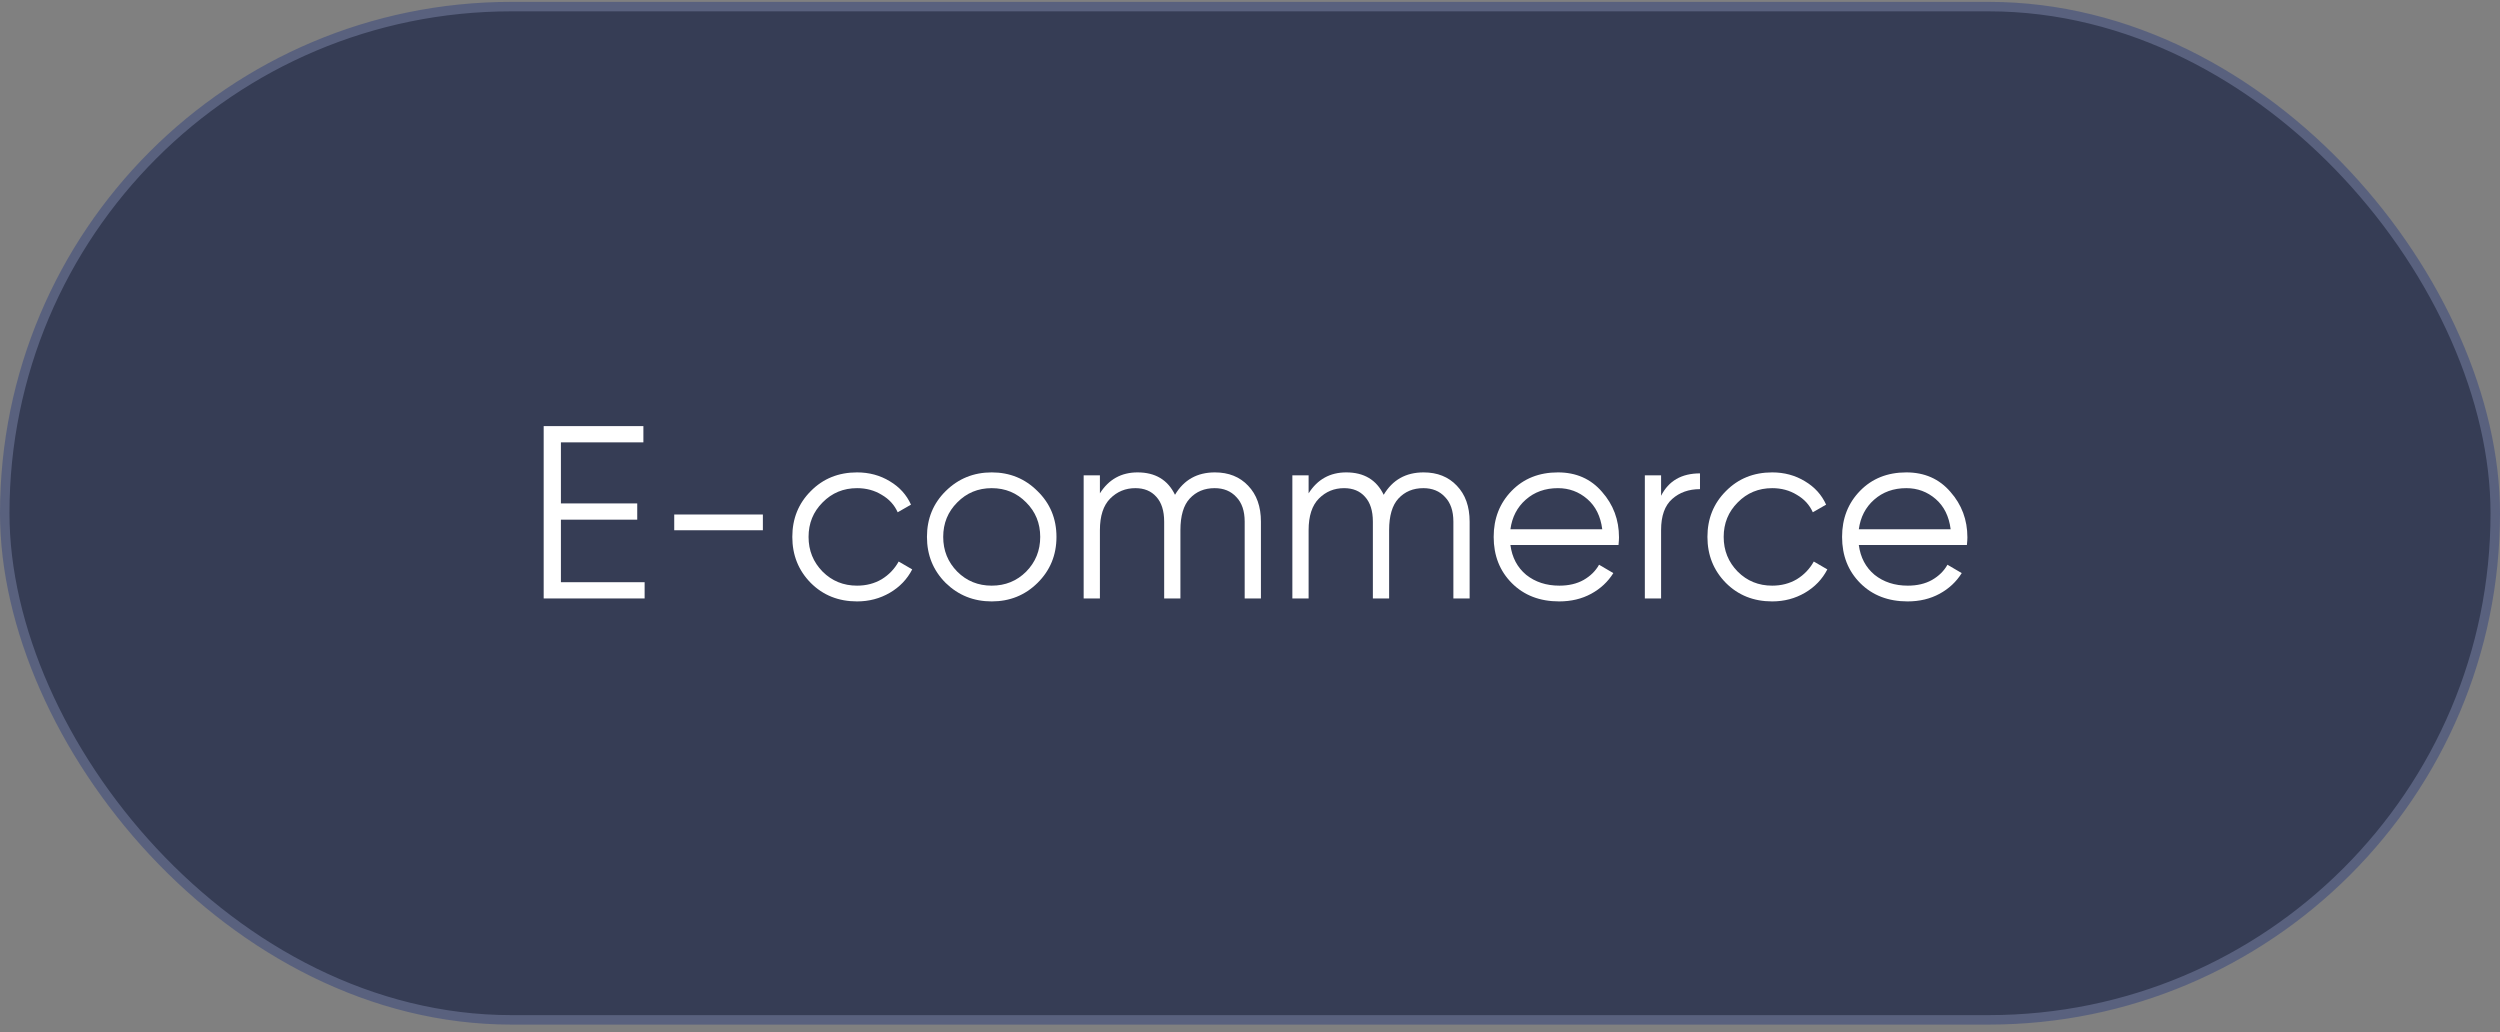 <?xml version="1.0" encoding="UTF-8"?> <svg xmlns="http://www.w3.org/2000/svg" width="264" height="109" viewBox="0 0 264 109" fill="none"><rect x="0" y="0" width="264" height="109" fill="#808080" stroke="none"/> <rect x="0.5" y="0.697" width="263" height="107" rx="53.5" fill="#363D55"></rect> <path d="M201.309 49.885C203.233 49.885 204.785 50.569 205.963 51.939C207.159 53.291 207.757 54.894 207.757 56.749C207.757 56.939 207.74 57.208 207.705 57.555H196.291C196.465 58.872 197.019 59.921 197.955 60.701C198.909 61.463 200.079 61.845 201.465 61.845C202.453 61.845 203.303 61.645 204.013 61.247C204.741 60.831 205.287 60.293 205.651 59.635L207.159 60.519C206.587 61.437 205.807 62.165 204.819 62.703C203.831 63.24 202.705 63.509 201.439 63.509C199.394 63.509 197.73 62.867 196.447 61.585C195.165 60.302 194.523 58.673 194.523 56.697C194.523 54.755 195.156 53.135 196.421 51.835C197.687 50.535 199.316 49.885 201.309 49.885ZM201.309 51.549C199.957 51.549 198.822 51.956 197.903 52.771C197.002 53.568 196.465 54.608 196.291 55.891H205.989C205.816 54.521 205.287 53.455 204.403 52.693C203.519 51.93 202.488 51.549 201.309 51.549Z" fill="white"></path> <path d="M187.143 63.509C185.184 63.509 183.555 62.859 182.255 61.559C180.955 60.241 180.305 58.621 180.305 56.697C180.305 54.773 180.955 53.161 182.255 51.861C183.555 50.543 185.184 49.885 187.143 49.885C188.425 49.885 189.578 50.197 190.601 50.821C191.623 51.427 192.369 52.251 192.837 53.291L191.433 54.097C191.086 53.317 190.523 52.701 189.743 52.251C188.98 51.783 188.113 51.549 187.143 51.549C185.704 51.549 184.491 52.051 183.503 53.057C182.515 54.045 182.021 55.258 182.021 56.697C182.021 58.135 182.515 59.357 183.503 60.363C184.491 61.351 185.704 61.845 187.143 61.845C188.113 61.845 188.98 61.619 189.743 61.169C190.505 60.701 191.103 60.077 191.537 59.297L192.967 60.129C192.429 61.169 191.641 61.992 190.601 62.599C189.561 63.205 188.408 63.509 187.143 63.509Z" fill="white"></path> <path d="M175.411 52.355C176.209 50.777 177.578 49.989 179.519 49.989V51.653C178.341 51.653 177.361 51.999 176.581 52.693C175.801 53.386 175.411 54.478 175.411 55.969V63.197H173.695V50.197H175.411V52.355Z" fill="white"></path> <path d="M164.518 49.885C166.442 49.885 167.994 50.569 169.172 51.939C170.368 53.291 170.966 54.894 170.966 56.749C170.966 56.939 170.949 57.208 170.914 57.555H159.5C159.674 58.872 160.228 59.921 161.164 60.701C162.118 61.463 163.288 61.845 164.674 61.845C165.662 61.845 166.512 61.645 167.222 61.247C167.95 60.831 168.496 60.293 168.86 59.635L170.368 60.519C169.796 61.437 169.016 62.165 168.028 62.703C167.04 63.24 165.914 63.509 164.648 63.509C162.603 63.509 160.939 62.867 159.656 61.585C158.374 60.302 157.732 58.673 157.732 56.697C157.732 54.755 158.365 53.135 159.63 51.835C160.896 50.535 162.525 49.885 164.518 49.885ZM164.518 51.549C163.166 51.549 162.031 51.956 161.112 52.771C160.211 53.568 159.674 54.608 159.5 55.891H169.198C169.025 54.521 168.496 53.455 167.612 52.693C166.728 51.93 165.697 51.549 164.518 51.549Z" fill="white"></path> <path d="M150.331 49.885C151.787 49.885 152.957 50.353 153.841 51.289C154.742 52.225 155.193 53.49 155.193 55.085V63.197H153.477V55.085C153.477 53.958 153.182 53.091 152.593 52.485C152.021 51.861 151.258 51.549 150.305 51.549C149.23 51.549 148.355 51.913 147.679 52.641C147.02 53.351 146.691 54.469 146.691 55.995V63.197H144.975V55.085C144.975 53.941 144.697 53.065 144.143 52.459C143.605 51.852 142.869 51.549 141.933 51.549C140.893 51.549 140.009 51.913 139.281 52.641C138.553 53.369 138.189 54.487 138.189 55.995V63.197H136.473V50.197H138.189V52.095C139.125 50.621 140.451 49.885 142.167 49.885C144.039 49.885 145.356 50.673 146.119 52.251C147.055 50.673 148.459 49.885 150.331 49.885Z" fill="white"></path> <path d="M128.292 49.885C129.748 49.885 130.918 50.353 131.802 51.289C132.703 52.225 133.154 53.49 133.154 55.085V63.197H131.438V55.085C131.438 53.958 131.143 53.091 130.554 52.485C129.982 51.861 129.219 51.549 128.266 51.549C127.191 51.549 126.316 51.913 125.64 52.641C124.981 53.351 124.652 54.469 124.652 55.995V63.197H122.936V55.085C122.936 53.941 122.658 53.065 122.104 52.459C121.566 51.852 120.83 51.549 119.894 51.549C118.854 51.549 117.97 51.913 117.242 52.641C116.514 53.369 116.15 54.487 116.15 55.995V63.197H114.434V50.197H116.15V52.095C117.086 50.621 118.412 49.885 120.128 49.885C122 49.885 123.317 50.673 124.08 52.251C125.016 50.673 126.42 49.885 128.292 49.885Z" fill="white"></path> <path d="M109.561 61.559C108.243 62.859 106.631 63.509 104.725 63.509C102.818 63.509 101.197 62.859 99.863 61.559C98.545 60.241 97.887 58.621 97.887 56.697C97.887 54.773 98.545 53.161 99.863 51.861C101.197 50.543 102.818 49.885 104.725 49.885C106.631 49.885 108.243 50.543 109.561 51.861C110.895 53.161 111.563 54.773 111.563 56.697C111.563 58.621 110.895 60.241 109.561 61.559ZM101.085 60.363C102.073 61.351 103.286 61.845 104.725 61.845C106.163 61.845 107.377 61.351 108.365 60.363C109.353 59.357 109.847 58.135 109.847 56.697C109.847 55.258 109.353 54.045 108.365 53.057C107.377 52.051 106.163 51.549 104.725 51.549C103.286 51.549 102.073 52.051 101.085 53.057C100.097 54.045 99.603 55.258 99.603 56.697C99.603 58.135 100.097 59.357 101.085 60.363Z" fill="white"></path> <path d="M90.506 63.509C88.547 63.509 86.918 62.859 85.618 61.559C84.318 60.241 83.668 58.621 83.668 56.697C83.668 54.773 84.318 53.161 85.618 51.861C86.918 50.543 88.547 49.885 90.506 49.885C91.789 49.885 92.941 50.197 93.964 50.821C94.987 51.427 95.732 52.251 96.2 53.291L94.796 54.097C94.449 53.317 93.886 52.701 93.106 52.251C92.343 51.783 91.477 51.549 90.506 51.549C89.067 51.549 87.854 52.051 86.866 53.057C85.878 54.045 85.384 55.258 85.384 56.697C85.384 58.135 85.878 59.357 86.866 60.363C87.854 61.351 89.067 61.845 90.506 61.845C91.477 61.845 92.343 61.619 93.106 61.169C93.869 60.701 94.467 60.077 94.9 59.297L96.33 60.129C95.793 61.169 95.004 61.992 93.964 62.599C92.924 63.205 91.771 63.509 90.506 63.509Z" fill="white"></path> <path d="M71.199 55.995V54.331H80.559V55.995H71.199Z" fill="white"></path> <path d="M59.232 61.481H68.072V63.197H57.412V44.997H67.942V46.713H59.232V53.161H67.292V54.877H59.232V61.481Z" fill="white"></path> <rect x="0.5" y="0.697" width="263" height="107" rx="53.5" stroke="#59617E"></rect> </svg> 